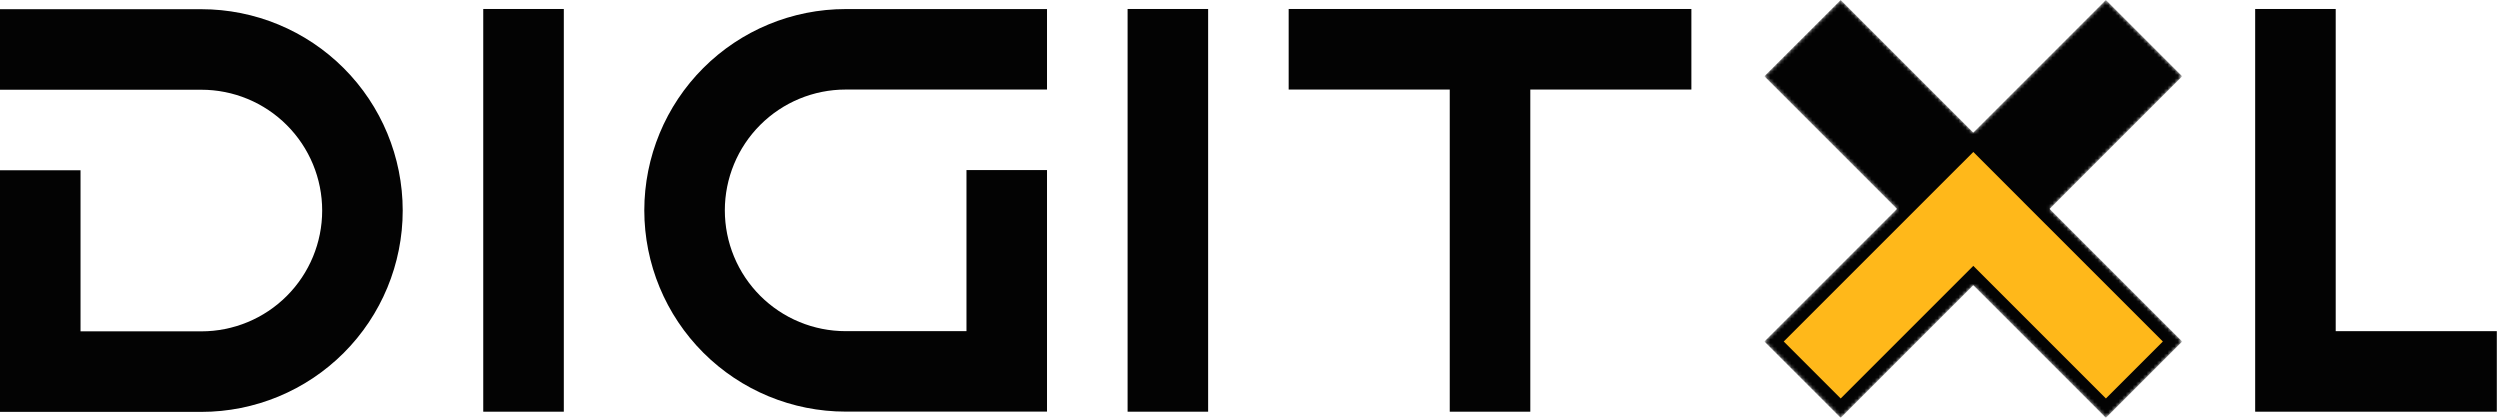 <svg width="718" height="120" viewBox="0 0 718 120" fill="none" xmlns="http://www.w3.org/2000/svg">
<path d="M115.659 60.464C115.659 75.801 109.566 90.51 98.721 101.356C87.876 112.201 73.167 118.293 57.829 118.293H0V48.903H23.13V95.163H57.829C67.032 95.163 75.858 91.507 82.365 85C88.873 78.493 92.529 69.667 92.529 60.464C92.529 55.908 91.631 51.396 89.887 47.186C88.143 42.977 85.587 39.152 82.365 35.931C79.143 32.709 75.317 30.154 71.108 28.411C66.898 26.668 62.386 25.772 57.829 25.773H0V2.643H57.829C73.165 2.643 87.873 8.734 98.718 19.578C109.563 30.421 115.657 45.128 115.659 60.464Z" fill="#030303"/>
<path d="M185.042 60.417C185.048 75.75 191.144 90.452 201.989 101.291C212.833 112.129 227.539 118.217 242.871 118.215H300.701V48.848H277.571V95.108H242.871C238.315 95.109 233.803 94.213 229.593 92.47C225.383 90.727 221.558 88.172 218.336 84.95C215.114 81.729 212.558 77.904 210.814 73.695C209.07 69.485 208.172 64.974 208.172 60.417C208.172 51.214 211.828 42.389 218.335 35.881C224.843 29.374 233.669 25.718 242.871 25.718H300.701V2.604H242.871C227.537 2.604 212.83 8.694 201.985 19.536C191.141 30.378 185.046 45.083 185.042 60.417Z" fill="#030303"/>
<path d="M161.927 2.58H138.789V118.239H161.927V2.58Z" fill="#030303"/>
<path d="M346.976 2.58H323.846V118.239H346.976V2.58Z" fill="#030303"/>
<path d="M485.765 2.58V25.718H439.505V118.239H416.367V25.718H370.106V2.58H485.765Z" fill="#030303"/>
<path d="M717.083 95.109V118.239H647.685V2.58H670.815V95.109H717.083Z" fill="#030303"/>
<mask id="mask0_3007_4208" style="mask-type:alpha" maskUnits="userSpaceOnUse" x="506" y="0" width="121" height="120">
<path d="M588.644 60L626.733 98.081L604.814 120L566.733 81.919L528.644 120L506.725 98.081L544.814 60L506.725 21.911L528.644 0L566.733 38.081L604.814 0L626.733 21.911L588.644 60Z" fill="white"/>
</mask>
<g mask="url(#mask0_3007_4208)">
<path d="M588.644 60L626.733 98.081L604.814 120L566.733 81.919L528.644 120L506.725 98.081L544.814 60L506.725 21.911L528.644 0L566.733 38.081L604.814 0L626.733 21.911L588.644 60Z" fill="#030303"/>
<path d="M621.174 98.081L604.816 114.44L566.735 76.359L528.646 114.44L512.287 98.081L550.376 60L566.735 43.642L583.086 60L621.174 98.081Z" fill="#FFB81A"/>
</g>
</svg>
